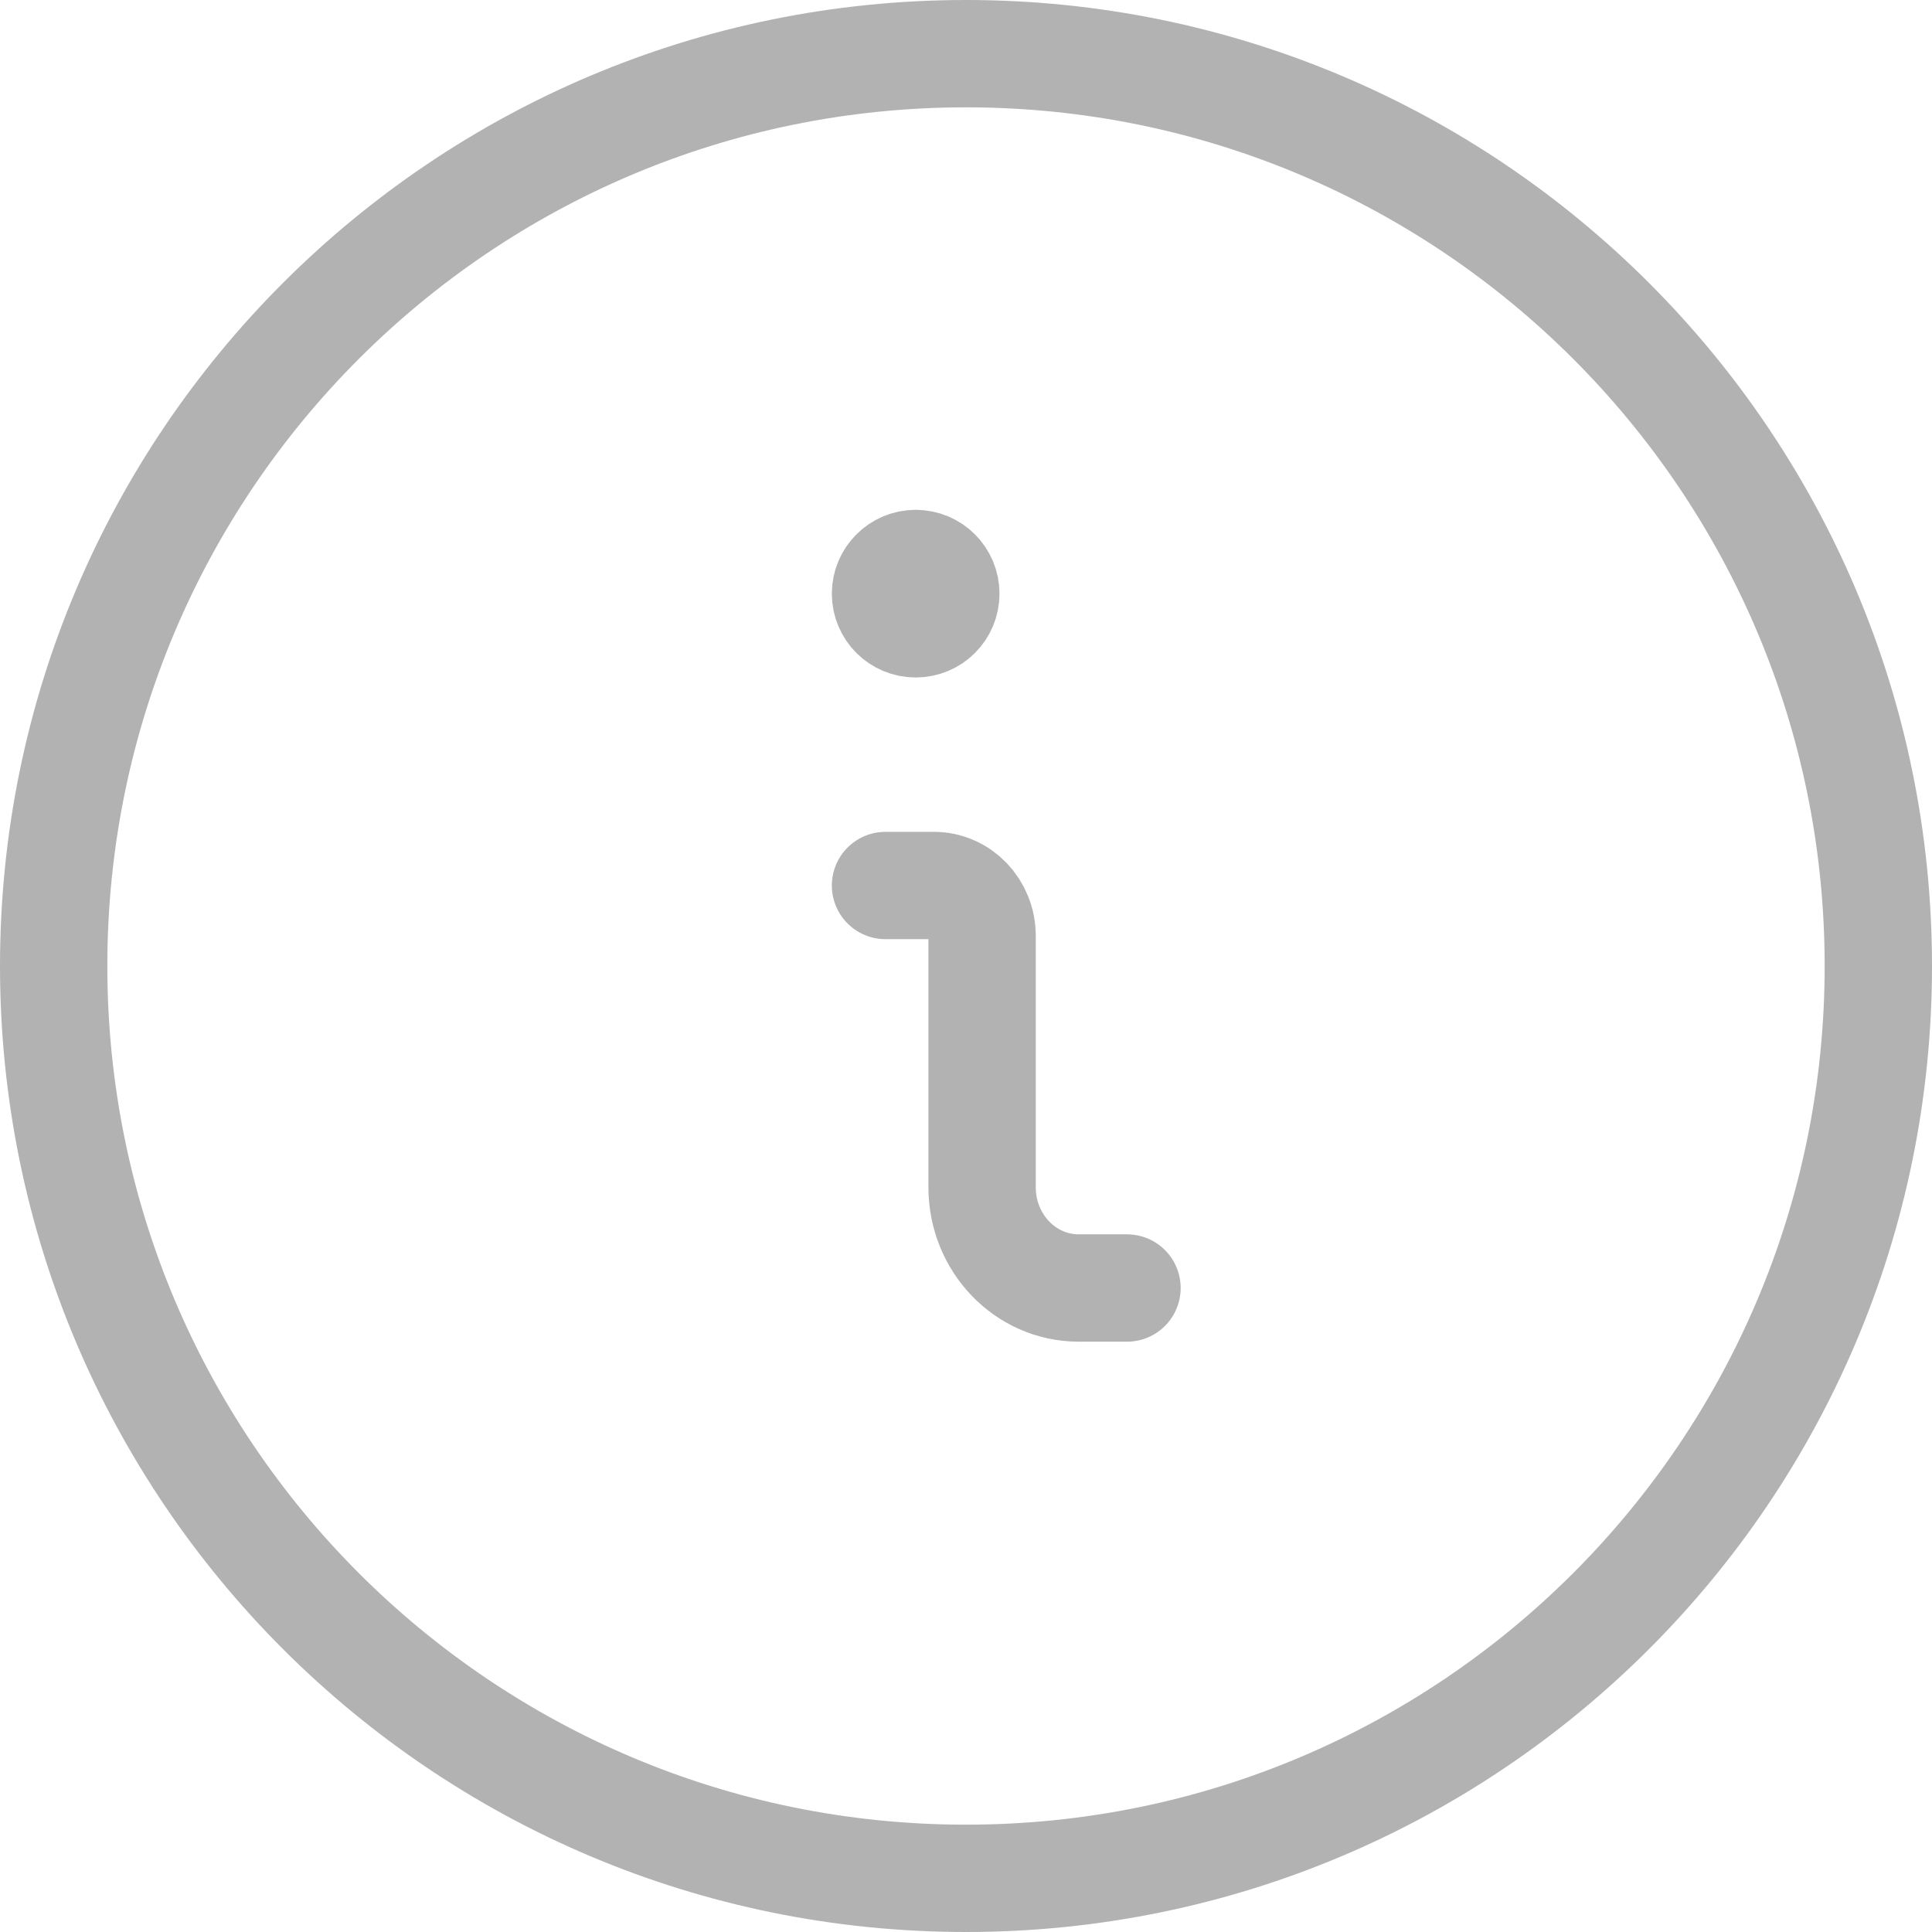 <svg xmlns="http://www.w3.org/2000/svg" width="18" height="18" viewBox="0 0 18 18" fill="none">
    <path d="M10.5 12H10.05C9.553 12 9.15 11.58 9.15 11.062V8.719C9.15 8.46 8.949 8.25 8.7 8.25H8.25" stroke="#B2B2B2" stroke-linecap="round" stroke-linejoin="round" />
    <path d="M8.531 5.25C8.376 5.25 8.25 5.376 8.25 5.531C8.25 5.687 8.376 5.812 8.531 5.812C8.687 5.812 8.812 5.687 8.812 5.531C8.812 5.376 8.687 5.25 8.531 5.25V5.25" stroke="#B2B2B2" stroke-linecap="round" stroke-linejoin="round" />
    <path d="M17.5 9C17.5 13.694 13.694 17.5 9 17.5C4.306 17.5 0.5 13.694 0.5 9C0.5 4.306 4.306 0.5 9 0.5C13.694 0.5 17.5 4.306 17.5 9Z" stroke="#B2B2B2" stroke-linecap="round" stroke-linejoin="round" />
</svg>